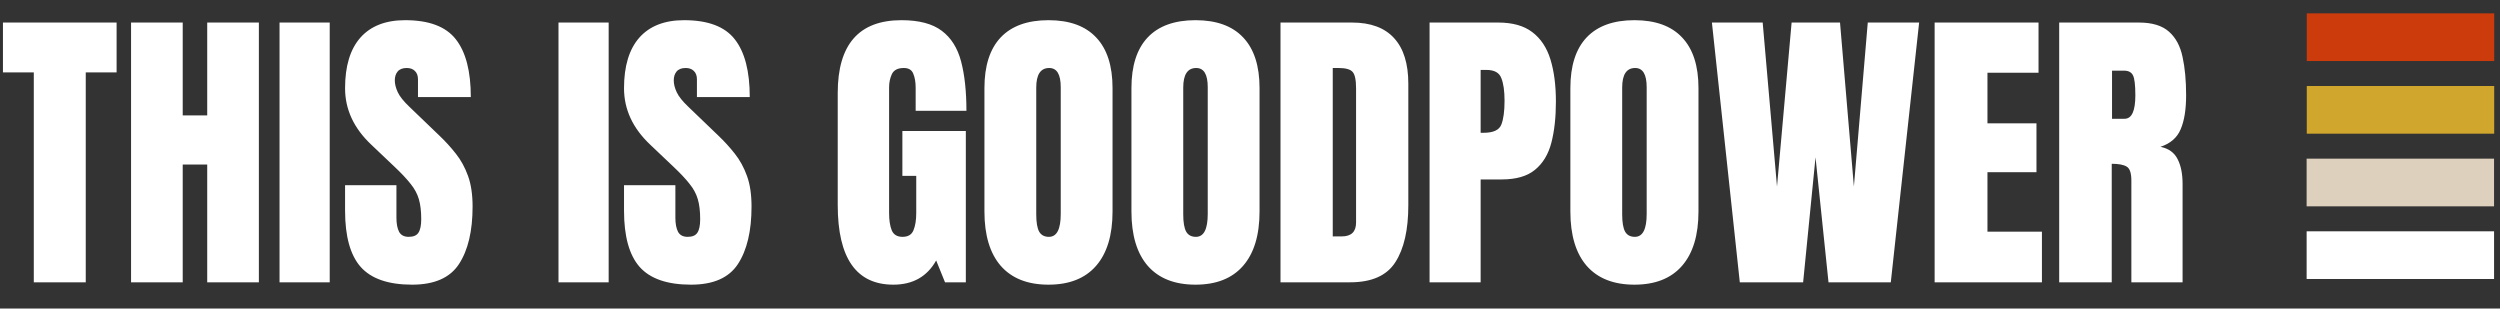 <svg width="397" height="49" viewBox="0 0 397 49" fill="none" xmlns="http://www.w3.org/2000/svg">
<rect x="0" y="0" width="397" height="49" fill="#333333" stroke="none"/>
<path d="M5.367 44.83V11.502H0.469V3.58H18.516V11.502H13.617V44.83H5.367ZM20.812 44.83V3.58H29.016V18.322H32.906V3.58H41.109V44.83H32.906V26.127H29.016V44.83H20.812ZM44.391 44.83V3.58H52.359V44.83H44.391ZM65.438 45.205C61.672 45.205 58.953 44.267 57.281 42.392C55.625 40.517 54.797 37.533 54.797 33.439V29.408H62.953V34.564C62.953 35.517 63.094 36.267 63.375 36.814C63.672 37.345 64.18 37.611 64.898 37.611C65.648 37.611 66.164 37.392 66.445 36.955C66.742 36.517 66.891 35.798 66.891 34.798C66.891 33.533 66.766 32.478 66.516 31.634C66.266 30.775 65.828 29.962 65.203 29.197C64.594 28.416 63.742 27.509 62.648 26.478L58.945 22.962C56.18 20.353 54.797 17.369 54.797 14.009C54.797 10.494 55.609 7.814 57.234 5.97C58.875 4.126 61.242 3.205 64.336 3.205C68.117 3.205 70.797 4.212 72.375 6.228C73.969 8.244 74.766 11.306 74.766 15.415H66.375V12.58C66.375 12.017 66.211 11.58 65.883 11.267C65.57 10.955 65.141 10.798 64.594 10.798C63.938 10.798 63.453 10.986 63.141 11.361C62.844 11.72 62.695 12.189 62.695 12.767C62.695 13.345 62.852 13.97 63.164 14.642C63.477 15.314 64.094 16.087 65.016 16.962L69.773 21.533C70.727 22.439 71.602 23.4 72.398 24.416C73.195 25.416 73.836 26.587 74.32 27.931C74.805 29.259 75.047 30.884 75.047 32.806C75.047 36.681 74.328 39.72 72.891 41.923C71.469 44.111 68.984 45.205 65.438 45.205ZM88.688 44.83V3.58H96.656V44.83H88.688ZM109.734 45.205C105.969 45.205 103.25 44.267 101.578 42.392C99.922 40.517 99.094 37.533 99.094 33.439V29.408H107.25V34.564C107.25 35.517 107.391 36.267 107.672 36.814C107.969 37.345 108.477 37.611 109.195 37.611C109.945 37.611 110.461 37.392 110.742 36.955C111.039 36.517 111.188 35.798 111.188 34.798C111.188 33.533 111.062 32.478 110.812 31.634C110.562 30.775 110.125 29.962 109.5 29.197C108.891 28.416 108.039 27.509 106.945 26.478L103.242 22.962C100.477 20.353 99.094 17.369 99.094 14.009C99.094 10.494 99.906 7.814 101.531 5.97C103.172 4.126 105.539 3.205 108.633 3.205C112.414 3.205 115.094 4.212 116.672 6.228C118.266 8.244 119.062 11.306 119.062 15.415H110.672V12.58C110.672 12.017 110.508 11.58 110.18 11.267C109.867 10.955 109.438 10.798 108.891 10.798C108.234 10.798 107.75 10.986 107.438 11.361C107.141 11.72 106.992 12.189 106.992 12.767C106.992 13.345 107.148 13.97 107.461 14.642C107.773 15.314 108.391 16.087 109.312 16.962L114.07 21.533C115.023 22.439 115.898 23.4 116.695 24.416C117.492 25.416 118.133 26.587 118.617 27.931C119.102 29.259 119.344 30.884 119.344 32.806C119.344 36.681 118.625 39.72 117.188 41.923C115.766 44.111 113.281 45.205 109.734 45.205ZM141.867 45.205C135.977 45.205 133.031 40.986 133.031 32.548V14.759C133.031 7.056 136.406 3.205 143.156 3.205C145.938 3.205 148.07 3.767 149.555 4.892C151.039 6.001 152.062 7.626 152.625 9.767C153.188 11.908 153.469 14.517 153.469 17.595H145.406V13.939C145.406 13.048 145.281 12.306 145.031 11.712C144.797 11.103 144.297 10.798 143.531 10.798C142.578 10.798 141.945 11.119 141.633 11.759C141.336 12.4 141.188 13.103 141.188 13.869V33.861C141.188 34.97 141.328 35.877 141.609 36.58C141.906 37.267 142.477 37.611 143.32 37.611C144.195 37.611 144.773 37.267 145.055 36.58C145.352 35.877 145.5 34.955 145.5 33.814V27.931H143.297V20.806H153.375V44.83H150.07L148.664 41.361C147.227 43.923 144.961 45.205 141.867 45.205ZM166.5 45.205C163.203 45.205 160.68 44.212 158.93 42.228C157.195 40.228 156.328 37.345 156.328 33.58V13.986C156.328 10.455 157.188 7.775 158.906 5.947C160.641 4.119 163.172 3.205 166.5 3.205C169.828 3.205 172.352 4.119 174.07 5.947C175.805 7.775 176.672 10.455 176.672 13.986V33.58C176.672 37.345 175.797 40.228 174.047 42.228C172.312 44.212 169.797 45.205 166.5 45.205ZM166.57 37.611C167.82 37.611 168.445 36.4 168.445 33.978V13.845C168.445 11.814 167.836 10.798 166.617 10.798C165.242 10.798 164.555 11.837 164.555 13.915V34.025C164.555 35.306 164.711 36.228 165.023 36.791C165.336 37.337 165.852 37.611 166.57 37.611ZM189.844 45.205C186.547 45.205 184.023 44.212 182.273 42.228C180.539 40.228 179.672 37.345 179.672 33.58V13.986C179.672 10.455 180.531 7.775 182.25 5.947C183.984 4.119 186.516 3.205 189.844 3.205C193.172 3.205 195.695 4.119 197.414 5.947C199.148 7.775 200.016 10.455 200.016 13.986V33.58C200.016 37.345 199.141 40.228 197.391 42.228C195.656 44.212 193.141 45.205 189.844 45.205ZM189.914 37.611C191.164 37.611 191.789 36.4 191.789 33.978V13.845C191.789 11.814 191.18 10.798 189.961 10.798C188.586 10.798 187.898 11.837 187.898 13.915V34.025C187.898 35.306 188.055 36.228 188.367 36.791C188.68 37.337 189.195 37.611 189.914 37.611ZM203.344 44.83V3.58H214.688C217.656 3.58 219.891 4.408 221.391 6.064C222.891 7.705 223.641 10.111 223.641 13.283V32.595C223.641 36.502 222.953 39.517 221.578 41.642C220.219 43.767 217.828 44.83 214.406 44.83H203.344ZM211.641 37.541H213.07C214.586 37.541 215.344 36.806 215.344 35.337V14.056C215.344 12.681 215.156 11.798 214.781 11.408C214.422 11.002 213.68 10.798 212.555 10.798H211.641V37.541ZM227.016 44.83V3.58H237.914C240.195 3.58 242 4.087 243.328 5.103C244.672 6.119 245.633 7.564 246.211 9.439C246.789 11.314 247.078 13.548 247.078 16.142C247.078 18.642 246.836 20.822 246.352 22.681C245.867 24.525 245 25.955 243.75 26.97C242.516 27.986 240.758 28.494 238.477 28.494H235.125V44.83H227.016ZM235.125 21.087H235.594C237.125 21.087 238.062 20.658 238.406 19.798C238.75 18.939 238.922 17.673 238.922 16.002C238.922 14.439 238.75 13.236 238.406 12.392C238.078 11.533 237.289 11.103 236.039 11.103H235.125V21.087ZM259.547 45.205C256.25 45.205 253.727 44.212 251.977 42.228C250.242 40.228 249.375 37.345 249.375 33.58V13.986C249.375 10.455 250.234 7.775 251.953 5.947C253.688 4.119 256.219 3.205 259.547 3.205C262.875 3.205 265.398 4.119 267.117 5.947C268.852 7.775 269.719 10.455 269.719 13.986V33.58C269.719 37.345 268.844 40.228 267.094 42.228C265.359 44.212 262.844 45.205 259.547 45.205ZM259.617 37.611C260.867 37.611 261.492 36.4 261.492 33.978V13.845C261.492 11.814 260.883 10.798 259.664 10.798C258.289 10.798 257.602 11.837 257.602 13.915V34.025C257.602 35.306 257.758 36.228 258.07 36.791C258.383 37.337 258.898 37.611 259.617 37.611ZM276.281 44.83L271.852 3.58H279.914L282.188 29.619L284.508 3.58H292.195L294.398 29.619L296.602 3.58H304.758L300.258 44.83H290.367L288.305 24.978L286.336 44.83H276.281ZM307.219 44.83V3.58H323.719V11.548H315.609V19.587H323.391V27.345H315.609V36.791H324.258V44.83H307.219ZM327 44.83V3.58H339.656C341.766 3.58 343.359 4.064 344.438 5.033C345.516 5.986 346.234 7.33 346.594 9.064C346.969 10.783 347.156 12.806 347.156 15.134C347.156 17.384 346.867 19.181 346.289 20.525C345.727 21.869 344.656 22.798 343.078 23.314C344.375 23.58 345.281 24.228 345.797 25.259C346.328 26.275 346.594 27.595 346.594 29.22V44.83H338.461V28.681C338.461 27.478 338.211 26.736 337.711 26.455C337.227 26.158 336.438 26.009 335.344 26.009V44.83H327ZM335.391 18.861H337.383C338.523 18.861 339.094 17.619 339.094 15.134C339.094 13.525 338.969 12.47 338.719 11.97C338.469 11.47 338 11.22 337.312 11.22H335.391V18.861Z" fill="white"/>
<path d="M396.057 44.304V36.732H366.293V44.304H396.057Z" fill="white"/>
<path d="M366.315 2.121L366.315 9.693L396.079 9.693L396.079 2.121L366.315 2.121Z" fill="#CB3B0C"/>
<path d="M366.315 13.657L366.315 21.229L396.079 21.229L396.079 13.657L366.315 13.657Z" fill="#D1A62C"/>
<path d="M366.291 25.194L366.291 32.766L396.055 32.766L396.055 25.194L366.291 25.194Z" fill="#DDD0BD"/>
</svg>
